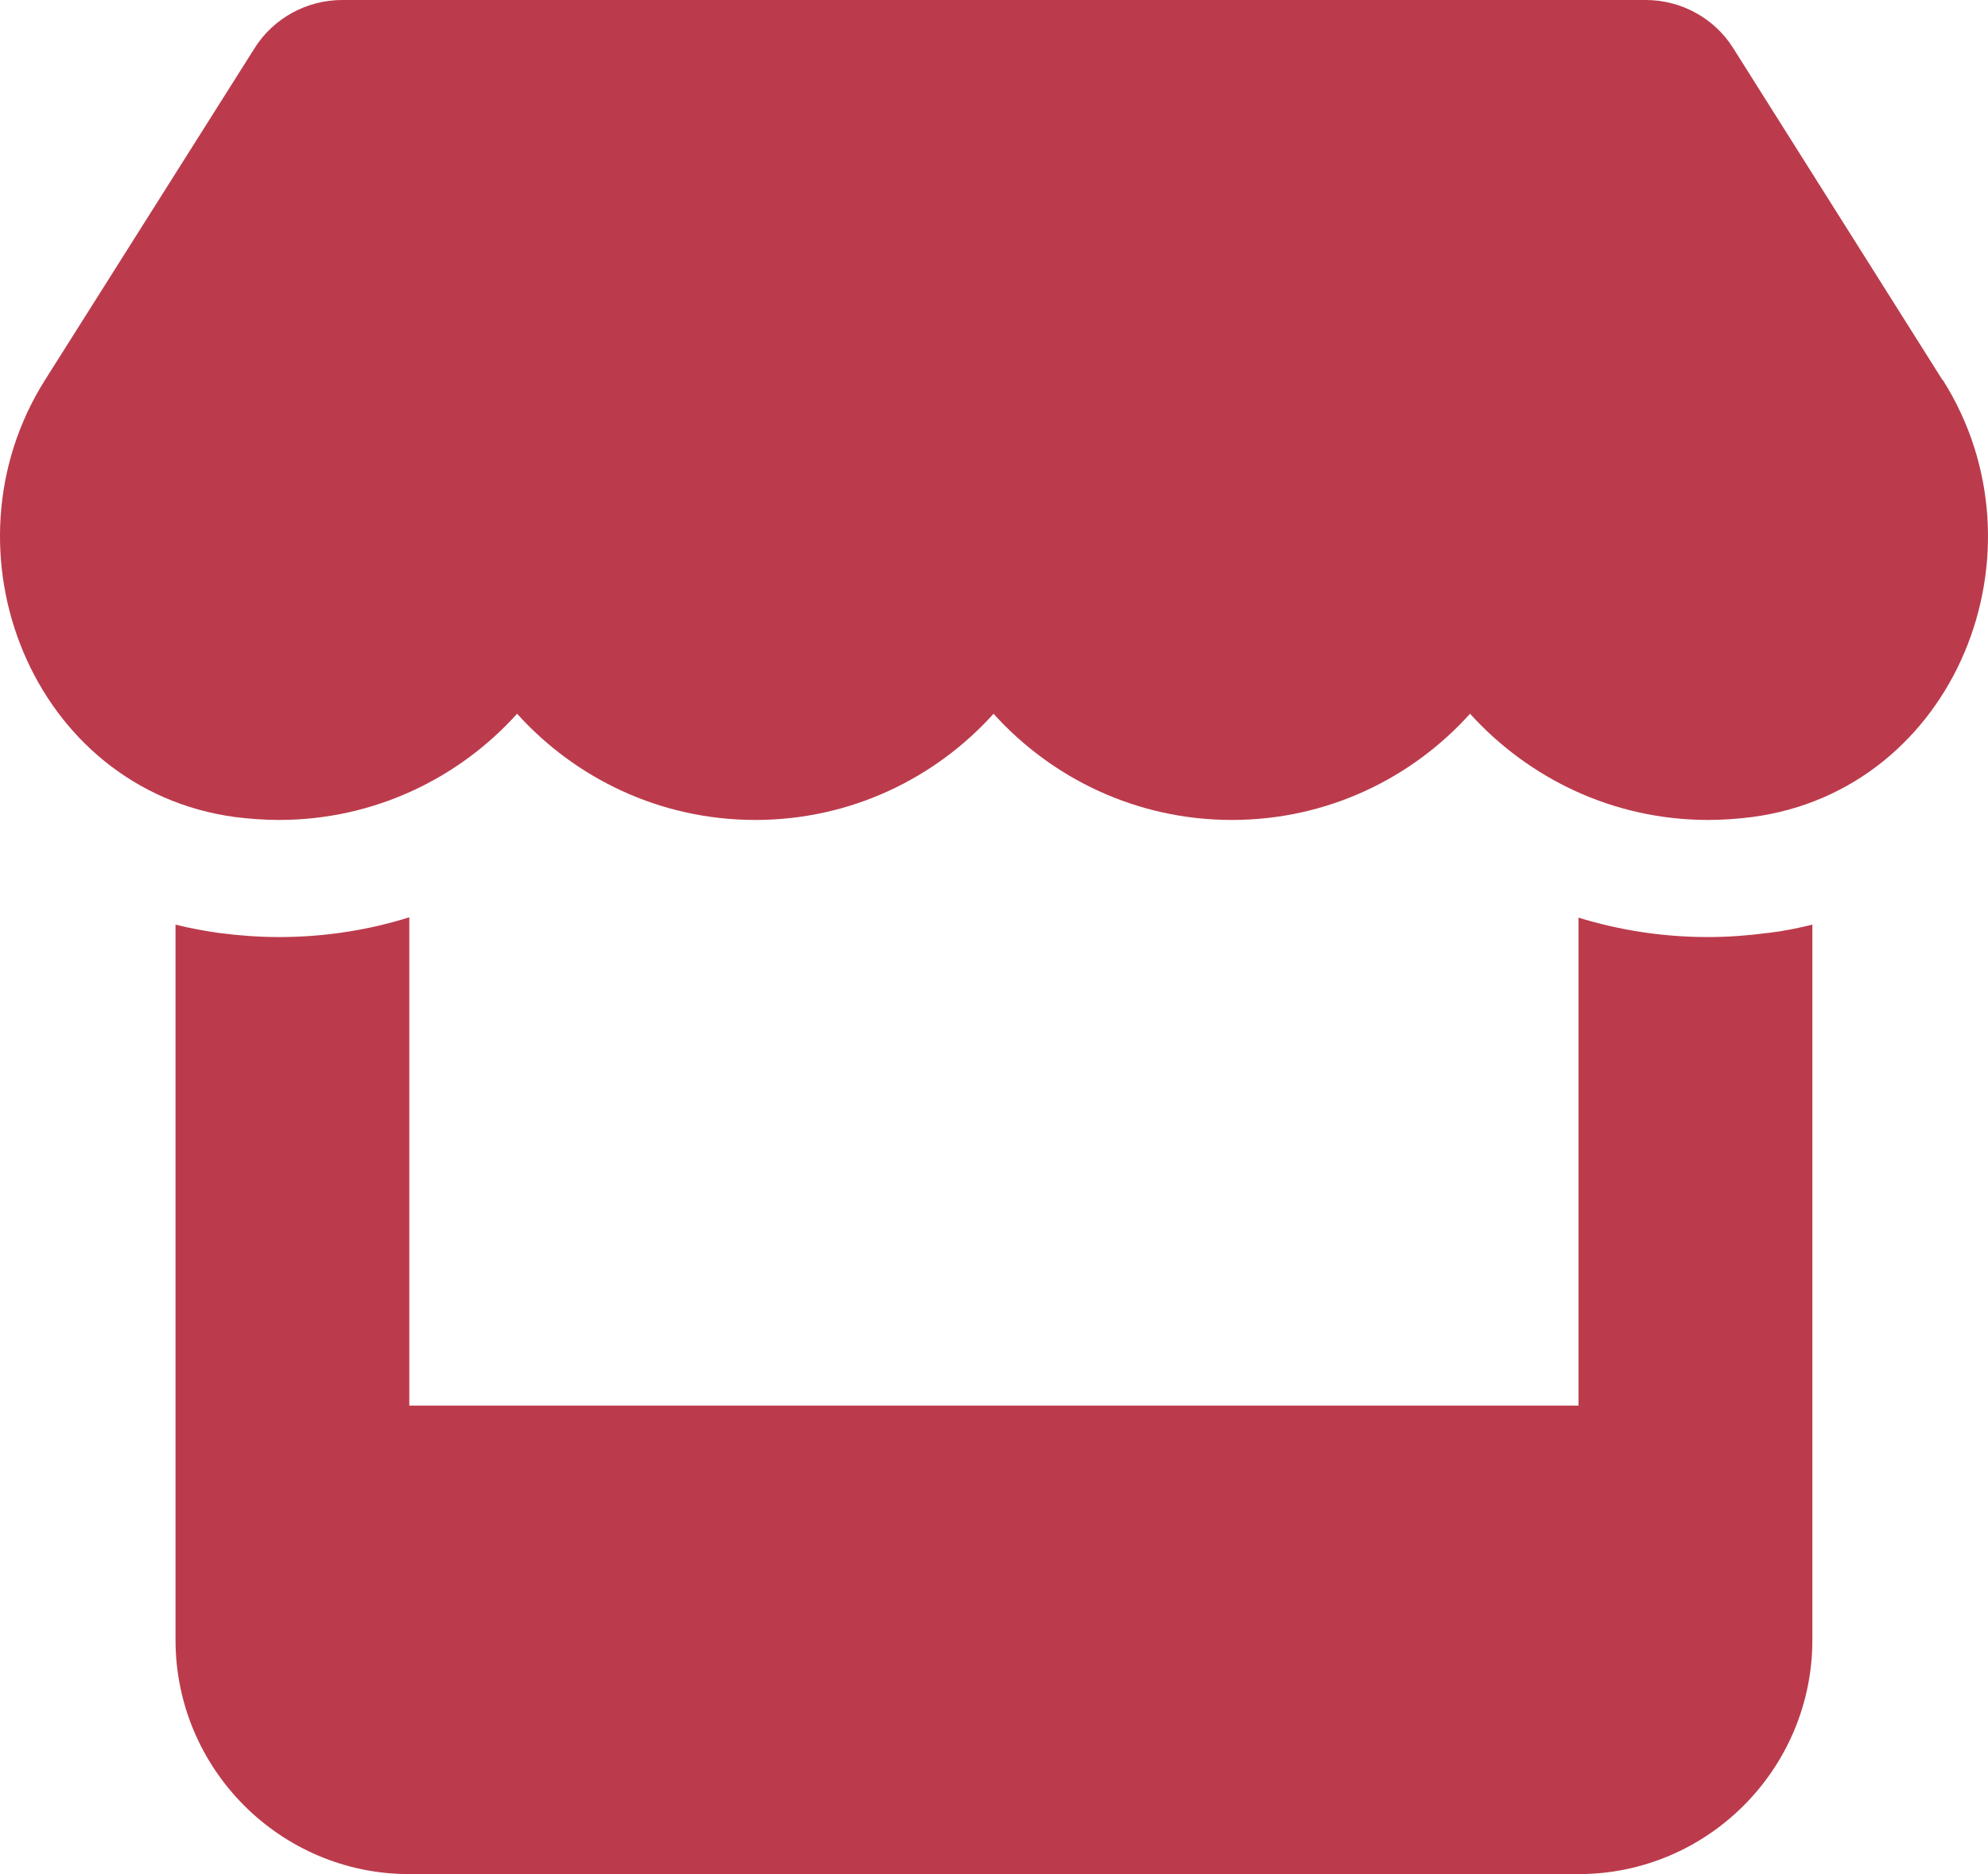 <svg width="35" height="33" viewBox="0 0 35 33" fill="none" xmlns="http://www.w3.org/2000/svg">
<path d="M34.198 6.69L30.512 0.844C30.184 0.322 29.599 0 28.975 0H6.023C5.399 0 4.814 0.322 4.485 0.844L0.793 6.69C-1.111 9.707 0.574 13.902 4.132 14.386C4.389 14.418 4.653 14.438 4.91 14.438C6.589 14.438 8.081 13.703 9.104 12.568C10.127 13.703 11.619 14.438 13.298 14.438C14.977 14.438 16.47 13.703 17.492 12.568C18.515 13.703 20.008 14.438 21.686 14.438C23.372 14.438 24.858 13.703 25.881 12.568C26.91 13.703 28.396 14.438 30.075 14.438C30.338 14.438 30.596 14.418 30.853 14.386C34.423 13.909 36.115 9.713 34.204 6.69H34.198ZM31.117 16.429C31.117 16.429 31.117 16.429 31.11 16.429C30.769 16.474 30.422 16.5 30.068 16.5C29.27 16.5 28.505 16.378 27.791 16.158V24.75H7.206V16.152C6.486 16.378 5.714 16.5 4.916 16.5C4.563 16.5 4.209 16.474 3.868 16.429H3.861C3.598 16.39 3.34 16.345 3.09 16.281V24.75V28.875C3.09 31.15 4.936 33 7.206 33H27.791C30.062 33 31.908 31.15 31.908 28.875V24.75V16.281C31.651 16.345 31.393 16.397 31.117 16.429Z" fill="#BB3B4C"/>
</svg>

